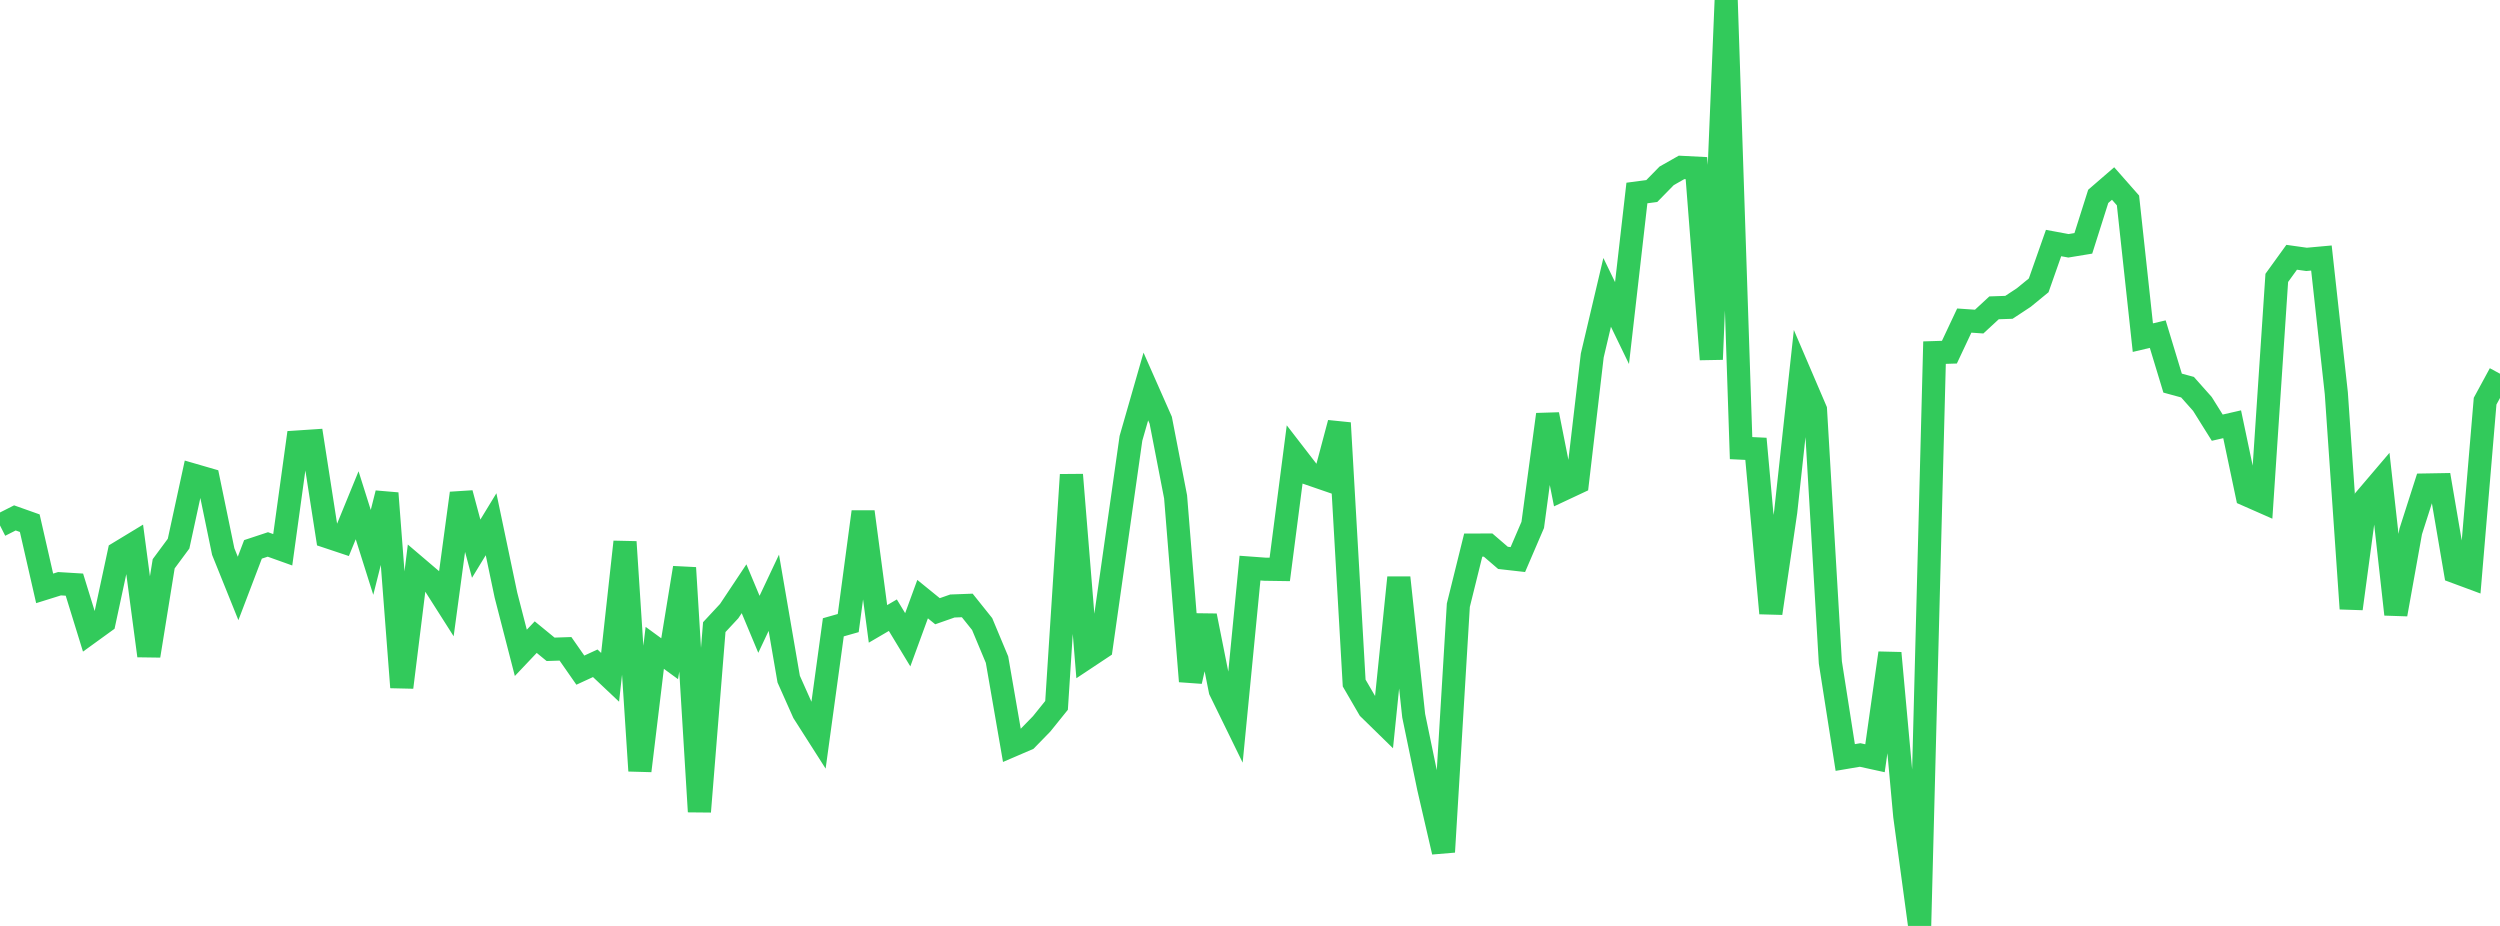 <?xml version="1.0" standalone="no"?>
<!DOCTYPE svg PUBLIC "-//W3C//DTD SVG 1.1//EN" "http://www.w3.org/Graphics/SVG/1.1/DTD/svg11.dtd">

<svg width="135" height="50" viewBox="0 0 135 50" preserveAspectRatio="none" 
  xmlns="http://www.w3.org/2000/svg"
  xmlns:xlink="http://www.w3.org/1999/xlink">


<polyline points="0.0, 28.374 0.804, 27.967 1.607, 28.252 2.411, 31.772 3.214, 31.521 4.018, 31.57 4.821, 34.17 5.625, 33.588 6.429, 29.846 7.232, 29.359 8.036, 35.412 8.839, 30.444 9.643, 29.357 10.446, 25.657 11.25, 25.89 12.054, 29.783 12.857, 31.776 13.661, 29.666 14.464, 29.4 15.268, 29.688 16.071, 23.868 16.875, 23.815 17.679, 28.98 18.482, 29.248 19.286, 27.284 20.089, 29.829 20.893, 26.635 21.696, 37.116 22.5, 30.633 23.304, 31.318 24.107, 32.581 24.911, 26.635 25.714, 29.629 26.518, 28.309 27.321, 32.136 28.125, 35.254 28.929, 34.405 29.732, 35.063 30.536, 35.036 31.339, 36.188 32.143, 35.817 32.946, 36.575 33.75, 29.262 34.554, 41.623 35.357, 34.984 36.161, 35.571 36.964, 30.662 37.768, 43.829 38.571, 33.865 39.375, 33 40.179, 31.792 40.982, 33.713 41.786, 32.008 42.589, 36.672 43.393, 38.476 44.196, 39.735 45.0, 33.874 45.804, 33.646 46.607, 27.637 47.411, 33.69 48.214, 33.22 49.018, 34.548 49.821, 32.353 50.625, 33.006 51.429, 32.724 52.232, 32.694 53.036, 33.699 53.839, 35.62 54.643, 40.259 55.446, 39.913 56.25, 39.088 57.054, 38.09 57.857, 25.638 58.661, 35.518 59.464, 34.985 60.268, 29.328 61.071, 23.67 61.875, 20.871 62.679, 22.691 63.482, 26.83 64.286, 36.79 65.089, 33.25 65.893, 37.284 66.696, 38.926 67.5, 30.678 68.304, 30.737 69.107, 30.749 69.911, 24.542 70.714, 25.582 71.518, 25.859 72.321, 22.841 73.125, 36.884 73.929, 38.268 74.732, 39.053 75.536, 31.191 76.339, 38.646 77.143, 42.531 77.946, 46.004 78.75, 32.682 79.554, 29.435 80.357, 29.433 81.161, 30.125 81.964, 30.216 82.768, 28.344 83.571, 22.382 84.375, 26.438 85.179, 26.061 85.982, 19.196 86.786, 15.787 87.589, 17.446 88.393, 10.422 89.196, 10.316 90.0, 9.495 90.804, 9.039 91.607, 9.08 92.411, 19.406 93.214, 0.0 94.018, 24.198 94.821, 24.237 95.625, 33.116 96.429, 27.635 97.232, 20.255 98.036, 22.131 98.839, 35.772 99.643, 40.905 100.446, 40.769 101.25, 40.945 102.054, 35.265 102.857, 44.064 103.661, 50.0 104.464, 19.042 105.268, 19.017 106.071, 17.311 106.875, 17.366 107.679, 16.623 108.482, 16.596 109.286, 16.066 110.089, 15.409 110.893, 13.124 111.696, 13.273 112.5, 13.141 113.304, 10.604 114.107, 9.91 114.911, 10.823 115.714, 18.233 116.518, 18.043 117.321, 20.688 118.125, 20.907 118.929, 21.811 119.732, 23.094 120.536, 22.91 121.339, 26.724 122.143, 27.078 122.946, 15.006 123.75, 13.893 124.554, 14.006 125.357, 13.933 126.161, 21.234 126.964, 32.869 127.768, 26.901 128.571, 25.958 129.375, 33.174 130.179, 28.698 130.982, 26.191 131.786, 26.177 132.589, 30.88 133.393, 31.178 134.196, 21.663 135.0, 20.181" fill="none" stroke="#32ca5b" stroke-width="1.25"/>

</svg>